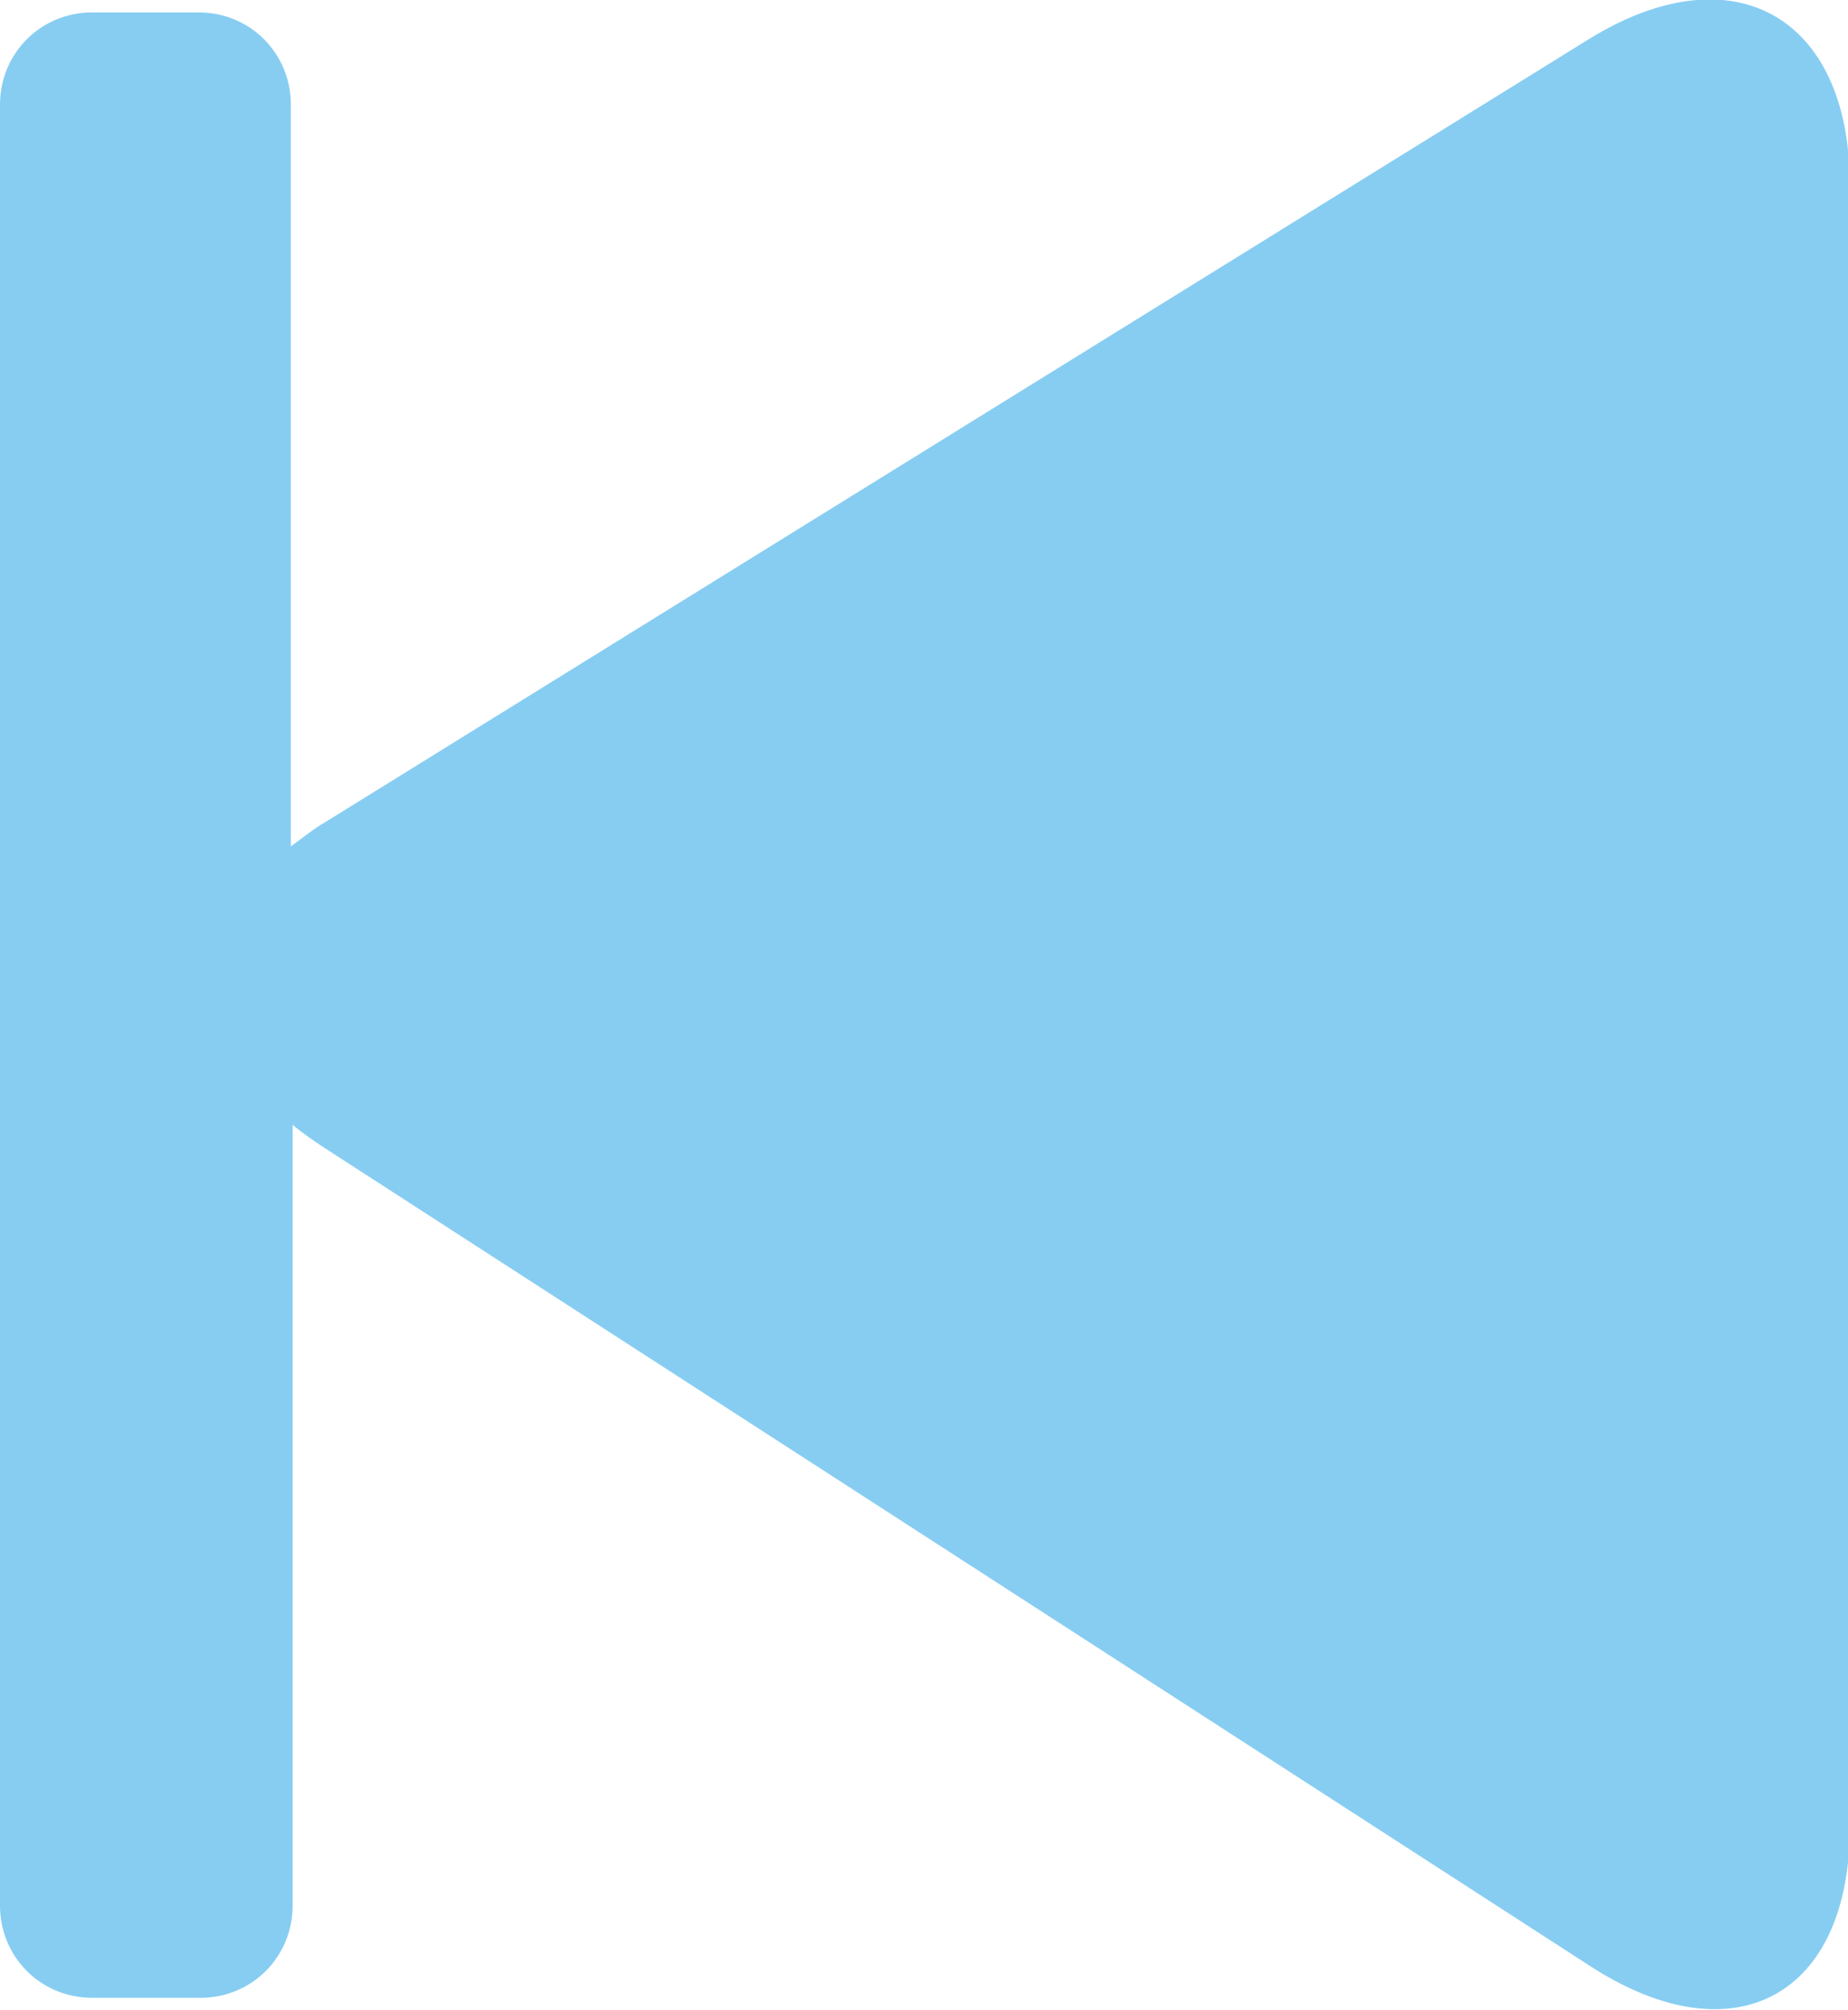 <?xml version="1.0" encoding="utf-8"?>
<!-- Generator: Adobe Illustrator 21.1.0, SVG Export Plug-In . SVG Version: 6.00 Build 0)  -->
<svg version="1.1" id="图层_1" xmlns="http://www.w3.org/2000/svg" xmlns:xlink="http://www.w3.org/1999/xlink" x="0px" y="0px"
	 viewBox="0 0 104.2 113.3" style="enable-background:new 0 0 104.2 113.3;" xml:space="preserve">
<style type="text/css">
	.st0{fill:#87CDF2;}
</style>
<path class="st0" d="M5.2,0.7C2.3,0.7,0,3,0,5.9l0,101.5c0,2.9,2.3,5.2,5.2,5.2h6.1c2.9,0,5.2-2.3,5.2-5.2v-44
	c0.6,0.5,1.2,0.9,1.8,1.3l71.5,46.2c8,5.1,14.5,1.6,14.5-7.9V10.4c0-9.5-6.6-13.2-14.7-8.2L18.4,46.3c-0.7,0.4-1.3,0.9-2,1.4V5.9
	c0-2.9-2.3-5.2-5.2-5.2H5.2L5.2,0.7z"/>
</svg>
